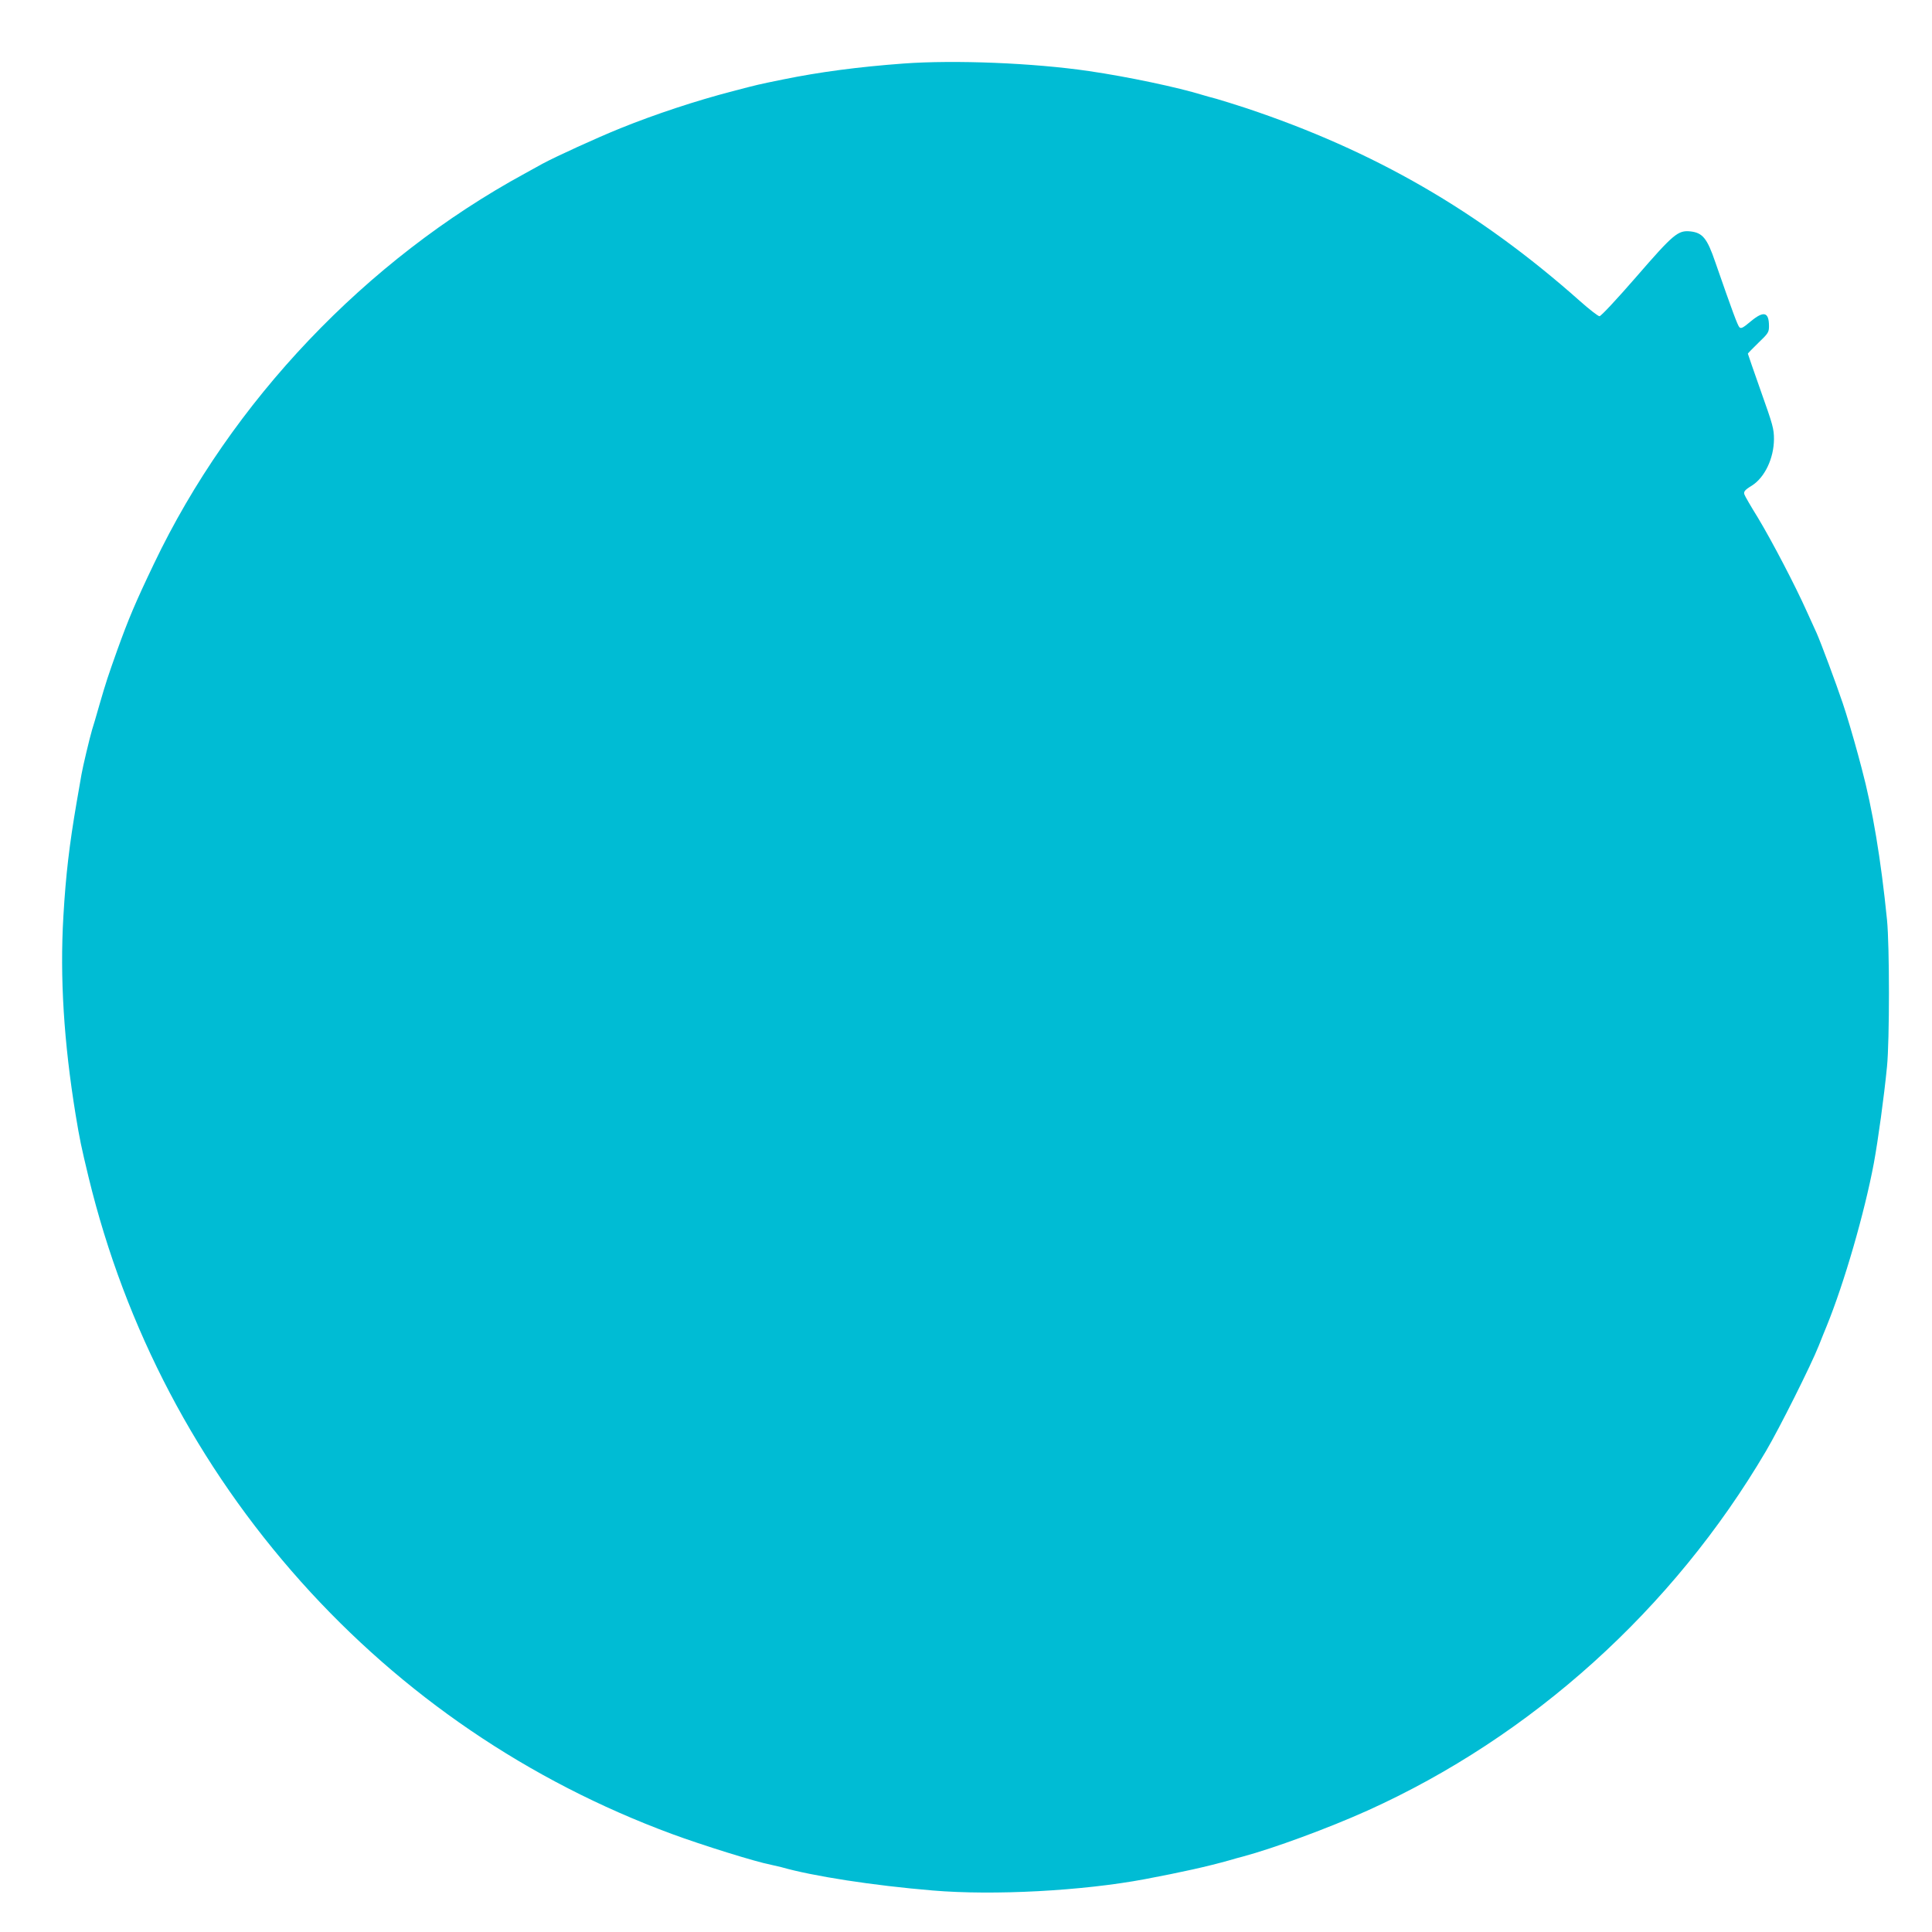 <?xml version="1.0" standalone="no"?>
<!DOCTYPE svg PUBLIC "-//W3C//DTD SVG 20010904//EN"
 "http://www.w3.org/TR/2001/REC-SVG-20010904/DTD/svg10.dtd">
<svg version="1.0" xmlns="http://www.w3.org/2000/svg"
 width="1280pt" height="1280pt" viewBox="0 0 1280 1280"
 preserveAspectRatio="xMidYMid meet">
<g transform="translate(0,1280) scale(0.1,-0.1)"
fill="#00bcd4" stroke="none">
<path d="M5985 12379 c-298 -22 -555 -56 -795 -105 -172 -35 -167 -34 -335
-78 -246 -64 -512 -152 -745 -246 -158 -64 -427 -187 -516 -235 -27 -15 -78
-43 -114 -63 -1056 -574 -1947 -1512 -2460 -2587 -124 -259 -168 -364 -242
-569 -63 -177 -75 -213 -118 -361 -22 -77 -44 -153 -50 -170 -15 -50 -62 -247
-70 -295 -4 -25 -19 -110 -33 -190 -47 -275 -71 -474 -87 -750 -24 -407 3
-836 81 -1315 28 -169 36 -207 86 -415 243 -1001 722 -1913 1408 -2680 672
-751 1506 -1319 2455 -1670 203 -75 559 -186 660 -205 19 -4 49 -11 65 -15
209 -60 609 -122 1005 -155 402 -34 989 -3 1405 75 248 47 410 83 560 125 33
10 74 21 90 25 204 55 564 187 824 304 1089 491 2025 1335 2641 2382 89 151
299 570 350 699 17 44 41 102 52 129 117 287 251 751 313 1081 28 154 67 435
87 640 17 173 17 798 0 970 -40 400 -96 736 -168 1005 -8 30 -19 71 -24 90
-32 118 -76 267 -101 340 -46 137 -146 404 -173 465 -8 17 -37 82 -66 145 -75
168 -230 465 -324 621 -46 74 -85 142 -88 151 -8 20 0 31 49 61 85 54 145 180
146 307 0 69 -7 94 -87 319 -47 134 -86 245 -86 248 0 2 32 35 70 72 65 62 70
70 70 110 0 95 -35 104 -123 30 -49 -41 -62 -48 -73 -37 -12 12 -47 107 -160
432 -54 158 -84 194 -165 203 -82 8 -111 -16 -359 -302 -126 -145 -233 -260
-243 -260 -9 0 -67 45 -129 100 -672 597 -1364 996 -2213 1279 -71 23 -159 51
-195 61 -36 9 -76 21 -90 25 -165 51 -495 121 -755 159 -368 54 -889 75 -1230
50z"/>
</g>
</svg>
